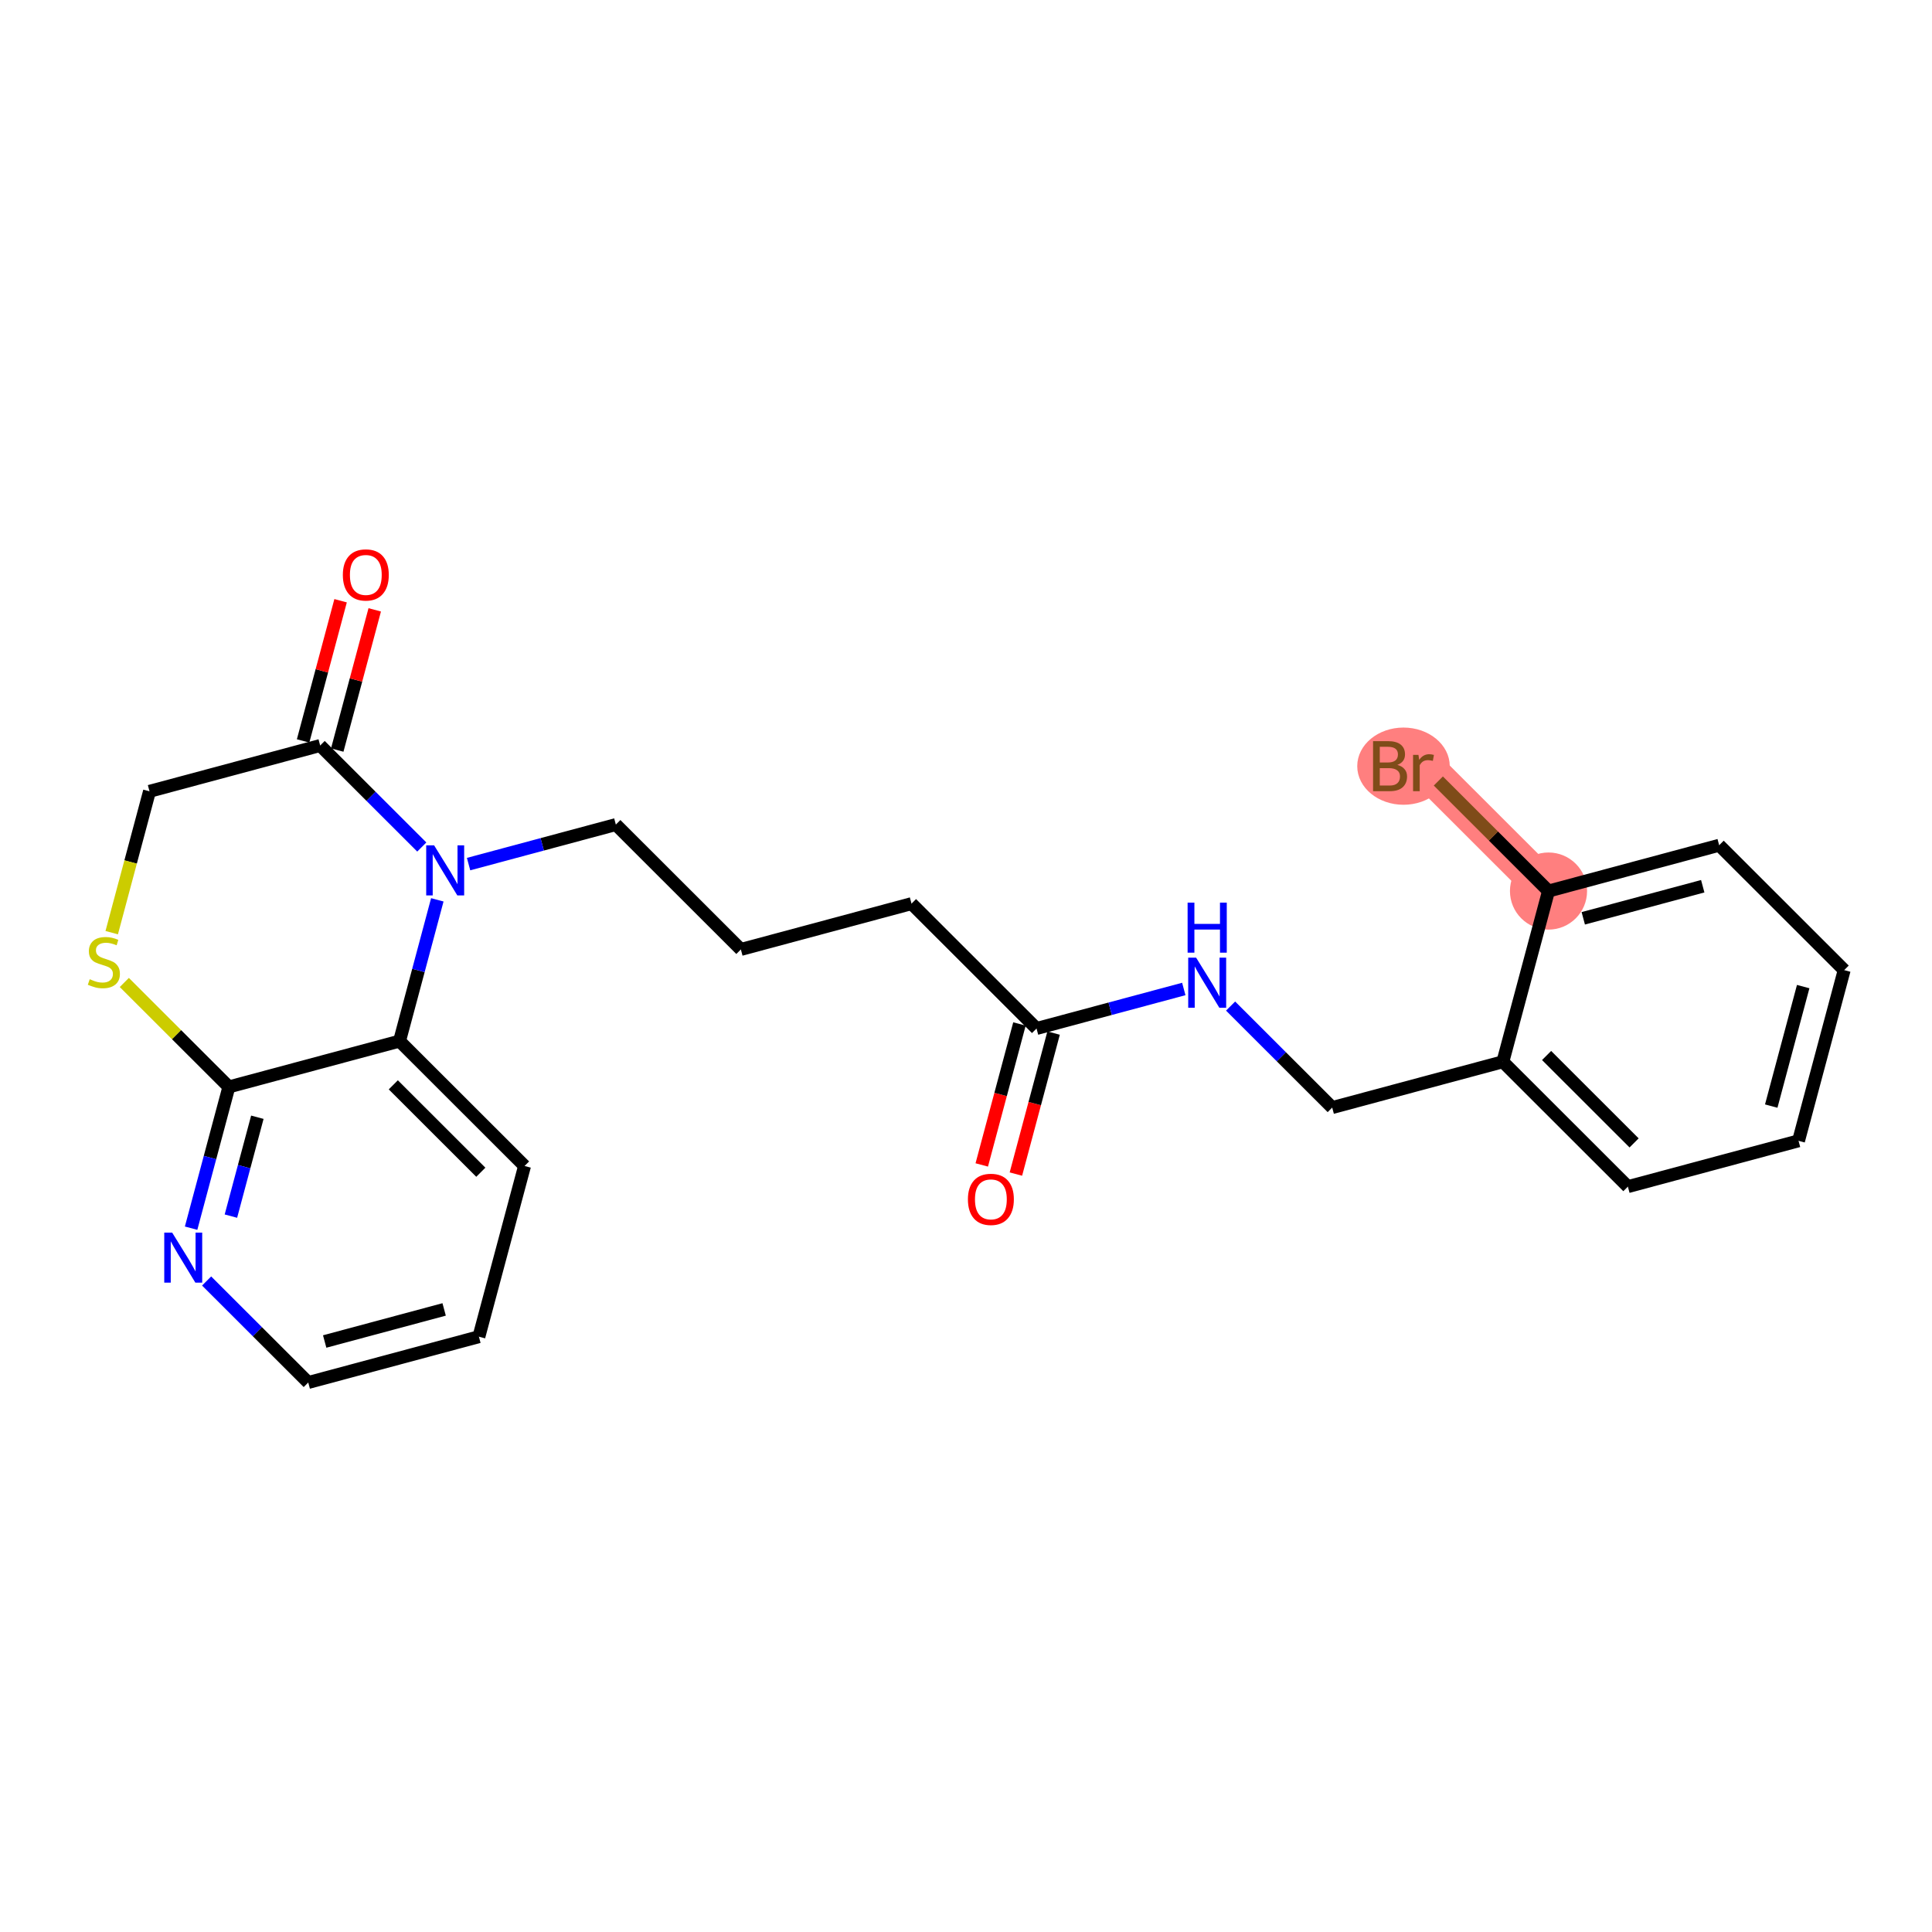 <?xml version='1.0' encoding='iso-8859-1'?>
<svg version='1.1' baseProfile='full'
              xmlns='http://www.w3.org/2000/svg'
                      xmlns:rdkit='http://www.rdkit.org/xml'
                      xmlns:xlink='http://www.w3.org/1999/xlink'
                  xml:space='preserve'
width='300px' height='300px' viewBox='0 0 300 300'>
<!-- END OF HEADER -->
<rect style='opacity:1.0;fill:#FFFFFF;stroke:none' width='300' height='300' x='0' y='0'> </rect>
<rect style='opacity:1.0;fill:#FFFFFF;stroke:none' width='300' height='300' x='0' y='0'> </rect>
<path d='M 240.452,138.362 L 221.04,118.97' style='fill:none;fill-rule:evenodd;stroke:#FF7F7F;stroke-width:5.9px;stroke-linecap:butt;stroke-linejoin:miter;stroke-opacity:1' />
<ellipse cx='240.452' cy='138.362' rx='5.488' ry='5.488'  style='fill:#FF7F7F;fill-rule:evenodd;stroke:#FF7F7F;stroke-width:1.0px;stroke-linecap:butt;stroke-linejoin:miter;stroke-opacity:1' />
<ellipse cx='217.934' cy='118.97' rx='6.682' ry='5.495'  style='fill:#FF7F7F;fill-rule:evenodd;stroke:#FF7F7F;stroke-width:1.0px;stroke-linecap:butt;stroke-linejoin:miter;stroke-opacity:1' />
<path class='bond-0 atom-0 atom-1' d='M 157.748,182.308 L 160.675,171.362' style='fill:none;fill-rule:evenodd;stroke:#FF0000;stroke-width:2.0px;stroke-linecap:butt;stroke-linejoin:miter;stroke-opacity:1' />
<path class='bond-0 atom-0 atom-1' d='M 160.675,171.362 L 163.602,160.416' style='fill:none;fill-rule:evenodd;stroke:#000000;stroke-width:2.0px;stroke-linecap:butt;stroke-linejoin:miter;stroke-opacity:1' />
<path class='bond-0 atom-0 atom-1' d='M 152.447,180.891 L 155.374,169.945' style='fill:none;fill-rule:evenodd;stroke:#FF0000;stroke-width:2.0px;stroke-linecap:butt;stroke-linejoin:miter;stroke-opacity:1' />
<path class='bond-0 atom-0 atom-1' d='M 155.374,169.945 L 158.301,158.999' style='fill:none;fill-rule:evenodd;stroke:#000000;stroke-width:2.0px;stroke-linecap:butt;stroke-linejoin:miter;stroke-opacity:1' />
<path class='bond-1 atom-1 atom-2' d='M 160.952,159.707 L 141.54,140.315' style='fill:none;fill-rule:evenodd;stroke:#000000;stroke-width:2.0px;stroke-linecap:butt;stroke-linejoin:miter;stroke-opacity:1' />
<path class='bond-15 atom-1 atom-16' d='M 160.952,159.707 L 172.385,156.637' style='fill:none;fill-rule:evenodd;stroke:#000000;stroke-width:2.0px;stroke-linecap:butt;stroke-linejoin:miter;stroke-opacity:1' />
<path class='bond-15 atom-1 atom-16' d='M 172.385,156.637 L 183.819,153.568' style='fill:none;fill-rule:evenodd;stroke:#0000FF;stroke-width:2.0px;stroke-linecap:butt;stroke-linejoin:miter;stroke-opacity:1' />
<path class='bond-2 atom-2 atom-3' d='M 141.54,140.315 L 115.04,147.43' style='fill:none;fill-rule:evenodd;stroke:#000000;stroke-width:2.0px;stroke-linecap:butt;stroke-linejoin:miter;stroke-opacity:1' />
<path class='bond-3 atom-3 atom-4' d='M 115.04,147.43 L 95.628,128.038' style='fill:none;fill-rule:evenodd;stroke:#000000;stroke-width:2.0px;stroke-linecap:butt;stroke-linejoin:miter;stroke-opacity:1' />
<path class='bond-4 atom-4 atom-5' d='M 95.628,128.038 L 84.194,131.108' style='fill:none;fill-rule:evenodd;stroke:#000000;stroke-width:2.0px;stroke-linecap:butt;stroke-linejoin:miter;stroke-opacity:1' />
<path class='bond-4 atom-4 atom-5' d='M 84.194,131.108 L 72.761,134.178' style='fill:none;fill-rule:evenodd;stroke:#0000FF;stroke-width:2.0px;stroke-linecap:butt;stroke-linejoin:miter;stroke-opacity:1' />
<path class='bond-5 atom-5 atom-6' d='M 65.495,131.524 L 57.605,123.643' style='fill:none;fill-rule:evenodd;stroke:#0000FF;stroke-width:2.0px;stroke-linecap:butt;stroke-linejoin:miter;stroke-opacity:1' />
<path class='bond-5 atom-5 atom-6' d='M 57.605,123.643 L 49.716,115.761' style='fill:none;fill-rule:evenodd;stroke:#000000;stroke-width:2.0px;stroke-linecap:butt;stroke-linejoin:miter;stroke-opacity:1' />
<path class='bond-24 atom-15 atom-5' d='M 62.04,161.661 L 64.973,150.693' style='fill:none;fill-rule:evenodd;stroke:#000000;stroke-width:2.0px;stroke-linecap:butt;stroke-linejoin:miter;stroke-opacity:1' />
<path class='bond-24 atom-15 atom-5' d='M 64.973,150.693 L 67.906,139.725' style='fill:none;fill-rule:evenodd;stroke:#0000FF;stroke-width:2.0px;stroke-linecap:butt;stroke-linejoin:miter;stroke-opacity:1' />
<path class='bond-6 atom-6 atom-7' d='M 52.367,116.47 L 55.278,105.584' style='fill:none;fill-rule:evenodd;stroke:#000000;stroke-width:2.0px;stroke-linecap:butt;stroke-linejoin:miter;stroke-opacity:1' />
<path class='bond-6 atom-6 atom-7' d='M 55.278,105.584 L 58.188,94.699' style='fill:none;fill-rule:evenodd;stroke:#FF0000;stroke-width:2.0px;stroke-linecap:butt;stroke-linejoin:miter;stroke-opacity:1' />
<path class='bond-6 atom-6 atom-7' d='M 47.065,115.052 L 49.976,104.167' style='fill:none;fill-rule:evenodd;stroke:#000000;stroke-width:2.0px;stroke-linecap:butt;stroke-linejoin:miter;stroke-opacity:1' />
<path class='bond-6 atom-6 atom-7' d='M 49.976,104.167 L 52.887,93.281' style='fill:none;fill-rule:evenodd;stroke:#FF0000;stroke-width:2.0px;stroke-linecap:butt;stroke-linejoin:miter;stroke-opacity:1' />
<path class='bond-7 atom-6 atom-8' d='M 49.716,115.761 L 23.216,122.876' style='fill:none;fill-rule:evenodd;stroke:#000000;stroke-width:2.0px;stroke-linecap:butt;stroke-linejoin:miter;stroke-opacity:1' />
<path class='bond-8 atom-8 atom-9' d='M 23.216,122.876 L 20.282,133.85' style='fill:none;fill-rule:evenodd;stroke:#000000;stroke-width:2.0px;stroke-linecap:butt;stroke-linejoin:miter;stroke-opacity:1' />
<path class='bond-8 atom-8 atom-9' d='M 20.282,133.85 L 17.347,144.823' style='fill:none;fill-rule:evenodd;stroke:#CCCC00;stroke-width:2.0px;stroke-linecap:butt;stroke-linejoin:miter;stroke-opacity:1' />
<path class='bond-9 atom-9 atom-10' d='M 19.305,152.558 L 27.422,160.667' style='fill:none;fill-rule:evenodd;stroke:#CCCC00;stroke-width:2.0px;stroke-linecap:butt;stroke-linejoin:miter;stroke-opacity:1' />
<path class='bond-9 atom-9 atom-10' d='M 27.422,160.667 L 35.54,168.776' style='fill:none;fill-rule:evenodd;stroke:#000000;stroke-width:2.0px;stroke-linecap:butt;stroke-linejoin:miter;stroke-opacity:1' />
<path class='bond-10 atom-10 atom-11' d='M 35.54,168.776 L 32.607,179.744' style='fill:none;fill-rule:evenodd;stroke:#000000;stroke-width:2.0px;stroke-linecap:butt;stroke-linejoin:miter;stroke-opacity:1' />
<path class='bond-10 atom-10 atom-11' d='M 32.607,179.744 L 29.674,190.712' style='fill:none;fill-rule:evenodd;stroke:#0000FF;stroke-width:2.0px;stroke-linecap:butt;stroke-linejoin:miter;stroke-opacity:1' />
<path class='bond-10 atom-10 atom-11' d='M 39.961,173.484 L 37.908,181.161' style='fill:none;fill-rule:evenodd;stroke:#000000;stroke-width:2.0px;stroke-linecap:butt;stroke-linejoin:miter;stroke-opacity:1' />
<path class='bond-10 atom-10 atom-11' d='M 37.908,181.161 L 35.855,188.839' style='fill:none;fill-rule:evenodd;stroke:#0000FF;stroke-width:2.0px;stroke-linecap:butt;stroke-linejoin:miter;stroke-opacity:1' />
<path class='bond-26 atom-15 atom-10' d='M 62.04,161.661 L 35.54,168.776' style='fill:none;fill-rule:evenodd;stroke:#000000;stroke-width:2.0px;stroke-linecap:butt;stroke-linejoin:miter;stroke-opacity:1' />
<path class='bond-11 atom-11 atom-12' d='M 32.084,198.912 L 39.974,206.794' style='fill:none;fill-rule:evenodd;stroke:#0000FF;stroke-width:2.0px;stroke-linecap:butt;stroke-linejoin:miter;stroke-opacity:1' />
<path class='bond-11 atom-11 atom-12' d='M 39.974,206.794 L 47.864,214.675' style='fill:none;fill-rule:evenodd;stroke:#000000;stroke-width:2.0px;stroke-linecap:butt;stroke-linejoin:miter;stroke-opacity:1' />
<path class='bond-12 atom-12 atom-13' d='M 47.864,214.675 L 74.364,207.56' style='fill:none;fill-rule:evenodd;stroke:#000000;stroke-width:2.0px;stroke-linecap:butt;stroke-linejoin:miter;stroke-opacity:1' />
<path class='bond-12 atom-12 atom-13' d='M 50.416,208.308 L 68.966,203.327' style='fill:none;fill-rule:evenodd;stroke:#000000;stroke-width:2.0px;stroke-linecap:butt;stroke-linejoin:miter;stroke-opacity:1' />
<path class='bond-13 atom-13 atom-14' d='M 74.364,207.56 L 81.452,181.053' style='fill:none;fill-rule:evenodd;stroke:#000000;stroke-width:2.0px;stroke-linecap:butt;stroke-linejoin:miter;stroke-opacity:1' />
<path class='bond-14 atom-14 atom-15' d='M 81.452,181.053 L 62.04,161.661' style='fill:none;fill-rule:evenodd;stroke:#000000;stroke-width:2.0px;stroke-linecap:butt;stroke-linejoin:miter;stroke-opacity:1' />
<path class='bond-14 atom-14 atom-15' d='M 74.661,182.026 L 61.073,168.452' style='fill:none;fill-rule:evenodd;stroke:#000000;stroke-width:2.0px;stroke-linecap:butt;stroke-linejoin:miter;stroke-opacity:1' />
<path class='bond-16 atom-16 atom-17' d='M 191.085,156.221 L 198.974,164.103' style='fill:none;fill-rule:evenodd;stroke:#0000FF;stroke-width:2.0px;stroke-linecap:butt;stroke-linejoin:miter;stroke-opacity:1' />
<path class='bond-16 atom-16 atom-17' d='M 198.974,164.103 L 206.864,171.984' style='fill:none;fill-rule:evenodd;stroke:#000000;stroke-width:2.0px;stroke-linecap:butt;stroke-linejoin:miter;stroke-opacity:1' />
<path class='bond-17 atom-17 atom-18' d='M 206.864,171.984 L 233.364,164.869' style='fill:none;fill-rule:evenodd;stroke:#000000;stroke-width:2.0px;stroke-linecap:butt;stroke-linejoin:miter;stroke-opacity:1' />
<path class='bond-18 atom-18 atom-19' d='M 233.364,164.869 L 252.776,184.261' style='fill:none;fill-rule:evenodd;stroke:#000000;stroke-width:2.0px;stroke-linecap:butt;stroke-linejoin:miter;stroke-opacity:1' />
<path class='bond-18 atom-18 atom-19' d='M 240.154,163.896 L 253.742,177.47' style='fill:none;fill-rule:evenodd;stroke:#000000;stroke-width:2.0px;stroke-linecap:butt;stroke-linejoin:miter;stroke-opacity:1' />
<path class='bond-25 atom-23 atom-18' d='M 240.452,138.362 L 233.364,164.869' style='fill:none;fill-rule:evenodd;stroke:#000000;stroke-width:2.0px;stroke-linecap:butt;stroke-linejoin:miter;stroke-opacity:1' />
<path class='bond-19 atom-19 atom-20' d='M 252.776,184.261 L 279.276,177.146' style='fill:none;fill-rule:evenodd;stroke:#000000;stroke-width:2.0px;stroke-linecap:butt;stroke-linejoin:miter;stroke-opacity:1' />
<path class='bond-20 atom-20 atom-21' d='M 279.276,177.146 L 286.364,150.639' style='fill:none;fill-rule:evenodd;stroke:#000000;stroke-width:2.0px;stroke-linecap:butt;stroke-linejoin:miter;stroke-opacity:1' />
<path class='bond-20 atom-20 atom-21' d='M 275.037,171.752 L 279.999,153.197' style='fill:none;fill-rule:evenodd;stroke:#000000;stroke-width:2.0px;stroke-linecap:butt;stroke-linejoin:miter;stroke-opacity:1' />
<path class='bond-21 atom-21 atom-22' d='M 286.364,150.639 L 266.952,131.247' style='fill:none;fill-rule:evenodd;stroke:#000000;stroke-width:2.0px;stroke-linecap:butt;stroke-linejoin:miter;stroke-opacity:1' />
<path class='bond-22 atom-22 atom-23' d='M 266.952,131.247 L 240.452,138.362' style='fill:none;fill-rule:evenodd;stroke:#000000;stroke-width:2.0px;stroke-linecap:butt;stroke-linejoin:miter;stroke-opacity:1' />
<path class='bond-22 atom-22 atom-23' d='M 264.4,137.614 L 245.85,142.595' style='fill:none;fill-rule:evenodd;stroke:#000000;stroke-width:2.0px;stroke-linecap:butt;stroke-linejoin:miter;stroke-opacity:1' />
<path class='bond-23 atom-23 atom-24' d='M 240.452,138.362 L 231.898,129.817' style='fill:none;fill-rule:evenodd;stroke:#000000;stroke-width:2.0px;stroke-linecap:butt;stroke-linejoin:miter;stroke-opacity:1' />
<path class='bond-23 atom-23 atom-24' d='M 231.898,129.817 L 223.345,121.272' style='fill:none;fill-rule:evenodd;stroke:#7F4C19;stroke-width:2.0px;stroke-linecap:butt;stroke-linejoin:miter;stroke-opacity:1' />
<path  class='atom-0' d='M 150.297 186.237
Q 150.297 184.371, 151.218 183.328
Q 152.14 182.285, 153.864 182.285
Q 155.587 182.285, 156.509 183.328
Q 157.431 184.371, 157.431 186.237
Q 157.431 188.124, 156.498 189.2
Q 155.565 190.265, 153.864 190.265
Q 152.151 190.265, 151.218 189.2
Q 150.297 188.135, 150.297 186.237
M 153.864 189.386
Q 155.049 189.386, 155.685 188.596
Q 156.333 187.795, 156.333 186.237
Q 156.333 184.711, 155.685 183.943
Q 155.049 183.163, 153.864 183.163
Q 152.678 183.163, 152.031 183.932
Q 151.394 184.7, 151.394 186.237
Q 151.394 187.806, 152.031 188.596
Q 152.678 189.386, 153.864 189.386
' fill='#FF0000'/>
<path  class='atom-5' d='M 67.41 131.268
L 69.957 135.384
Q 70.209 135.79, 70.615 136.525
Q 71.021 137.261, 71.043 137.305
L 71.043 131.268
L 72.075 131.268
L 72.075 139.039
L 71.01 139.039
L 68.277 134.539
Q 67.959 134.012, 67.619 133.408
Q 67.289 132.805, 67.191 132.618
L 67.191 139.039
L 66.181 139.039
L 66.181 131.268
L 67.41 131.268
' fill='#0000FF'/>
<path  class='atom-7' d='M 53.237 89.276
Q 53.237 87.41, 54.159 86.368
Q 55.081 85.325, 56.804 85.325
Q 58.527 85.325, 59.449 86.368
Q 60.371 87.41, 60.371 89.276
Q 60.371 91.164, 59.438 92.239
Q 58.505 93.304, 56.804 93.304
Q 55.092 93.304, 54.159 92.239
Q 53.237 91.175, 53.237 89.276
M 56.804 92.426
Q 57.989 92.426, 58.626 91.636
Q 59.273 90.835, 59.273 89.276
Q 59.273 87.75, 58.626 86.982
Q 57.989 86.203, 56.804 86.203
Q 55.619 86.203, 54.971 86.971
Q 54.335 87.739, 54.335 89.276
Q 54.335 90.846, 54.971 91.636
Q 55.619 92.426, 56.804 92.426
' fill='#FF0000'/>
<path  class='atom-9' d='M 13.933 152.051
Q 14.021 152.084, 14.383 152.237
Q 14.745 152.391, 15.14 152.49
Q 15.546 152.578, 15.941 152.578
Q 16.677 152.578, 17.105 152.226
Q 17.533 151.864, 17.533 151.239
Q 17.533 150.81, 17.313 150.547
Q 17.105 150.284, 16.775 150.141
Q 16.446 149.998, 15.897 149.834
Q 15.206 149.625, 14.789 149.428
Q 14.383 149.23, 14.086 148.813
Q 13.801 148.396, 13.801 147.693
Q 13.801 146.717, 14.46 146.113
Q 15.129 145.509, 16.446 145.509
Q 17.346 145.509, 18.367 145.937
L 18.114 146.783
Q 17.181 146.398, 16.479 146.398
Q 15.722 146.398, 15.305 146.717
Q 14.888 147.024, 14.899 147.562
Q 14.899 147.979, 15.107 148.231
Q 15.327 148.484, 15.634 148.626
Q 15.952 148.769, 16.479 148.934
Q 17.181 149.153, 17.599 149.373
Q 18.016 149.592, 18.312 150.042
Q 18.619 150.481, 18.619 151.239
Q 18.619 152.314, 17.895 152.896
Q 17.181 153.467, 15.985 153.467
Q 15.294 153.467, 14.767 153.313
Q 14.251 153.17, 13.636 152.918
L 13.933 152.051
' fill='#CCCC00'/>
<path  class='atom-11' d='M 26.734 191.398
L 29.28 195.514
Q 29.533 195.92, 29.939 196.655
Q 30.345 197.39, 30.367 197.434
L 30.367 191.398
L 31.398 191.398
L 31.398 199.168
L 30.334 199.168
L 27.601 194.668
Q 27.283 194.142, 26.942 193.538
Q 26.613 192.934, 26.514 192.748
L 26.514 199.168
L 25.505 199.168
L 25.505 191.398
L 26.734 191.398
' fill='#0000FF'/>
<path  class='atom-16' d='M 185.734 148.707
L 188.28 152.823
Q 188.533 153.229, 188.939 153.964
Q 189.345 154.699, 189.367 154.743
L 189.367 148.707
L 190.399 148.707
L 190.399 156.477
L 189.334 156.477
L 186.601 151.978
Q 186.283 151.451, 185.943 150.847
Q 185.613 150.243, 185.515 150.057
L 185.515 156.477
L 184.505 156.477
L 184.505 148.707
L 185.734 148.707
' fill='#0000FF'/>
<path  class='atom-16' d='M 184.411 140.159
L 185.465 140.159
L 185.465 143.463
L 189.438 143.463
L 189.438 140.159
L 190.492 140.159
L 190.492 147.93
L 189.438 147.93
L 189.438 144.341
L 185.465 144.341
L 185.465 147.93
L 184.411 147.93
L 184.411 140.159
' fill='#0000FF'/>
<path  class='atom-24' d='M 216.984 118.772
Q 217.731 118.981, 218.104 119.442
Q 218.488 119.892, 218.488 120.561
Q 218.488 121.637, 217.797 122.251
Q 217.116 122.855, 215.821 122.855
L 213.209 122.855
L 213.209 115.084
L 215.503 115.084
Q 216.831 115.084, 217.5 115.622
Q 218.17 116.16, 218.17 117.148
Q 218.17 118.322, 216.984 118.772
M 214.252 115.963
L 214.252 118.399
L 215.503 118.399
Q 216.271 118.399, 216.666 118.092
Q 217.072 117.773, 217.072 117.148
Q 217.072 115.963, 215.503 115.963
L 214.252 115.963
M 215.821 121.977
Q 216.578 121.977, 216.984 121.615
Q 217.39 121.253, 217.39 120.561
Q 217.39 119.925, 216.94 119.606
Q 216.501 119.277, 215.656 119.277
L 214.252 119.277
L 214.252 121.977
L 215.821 121.977
' fill='#7F4C19'/>
<path  class='atom-24' d='M 220.255 117.214
L 220.376 117.993
Q 220.968 117.115, 221.934 117.115
Q 222.242 117.115, 222.659 117.225
L 222.494 118.147
Q 222.022 118.037, 221.759 118.037
Q 221.298 118.037, 220.99 118.223
Q 220.694 118.399, 220.453 118.827
L 220.453 122.855
L 219.421 122.855
L 219.421 117.214
L 220.255 117.214
' fill='#7F4C19'/>
</svg>

